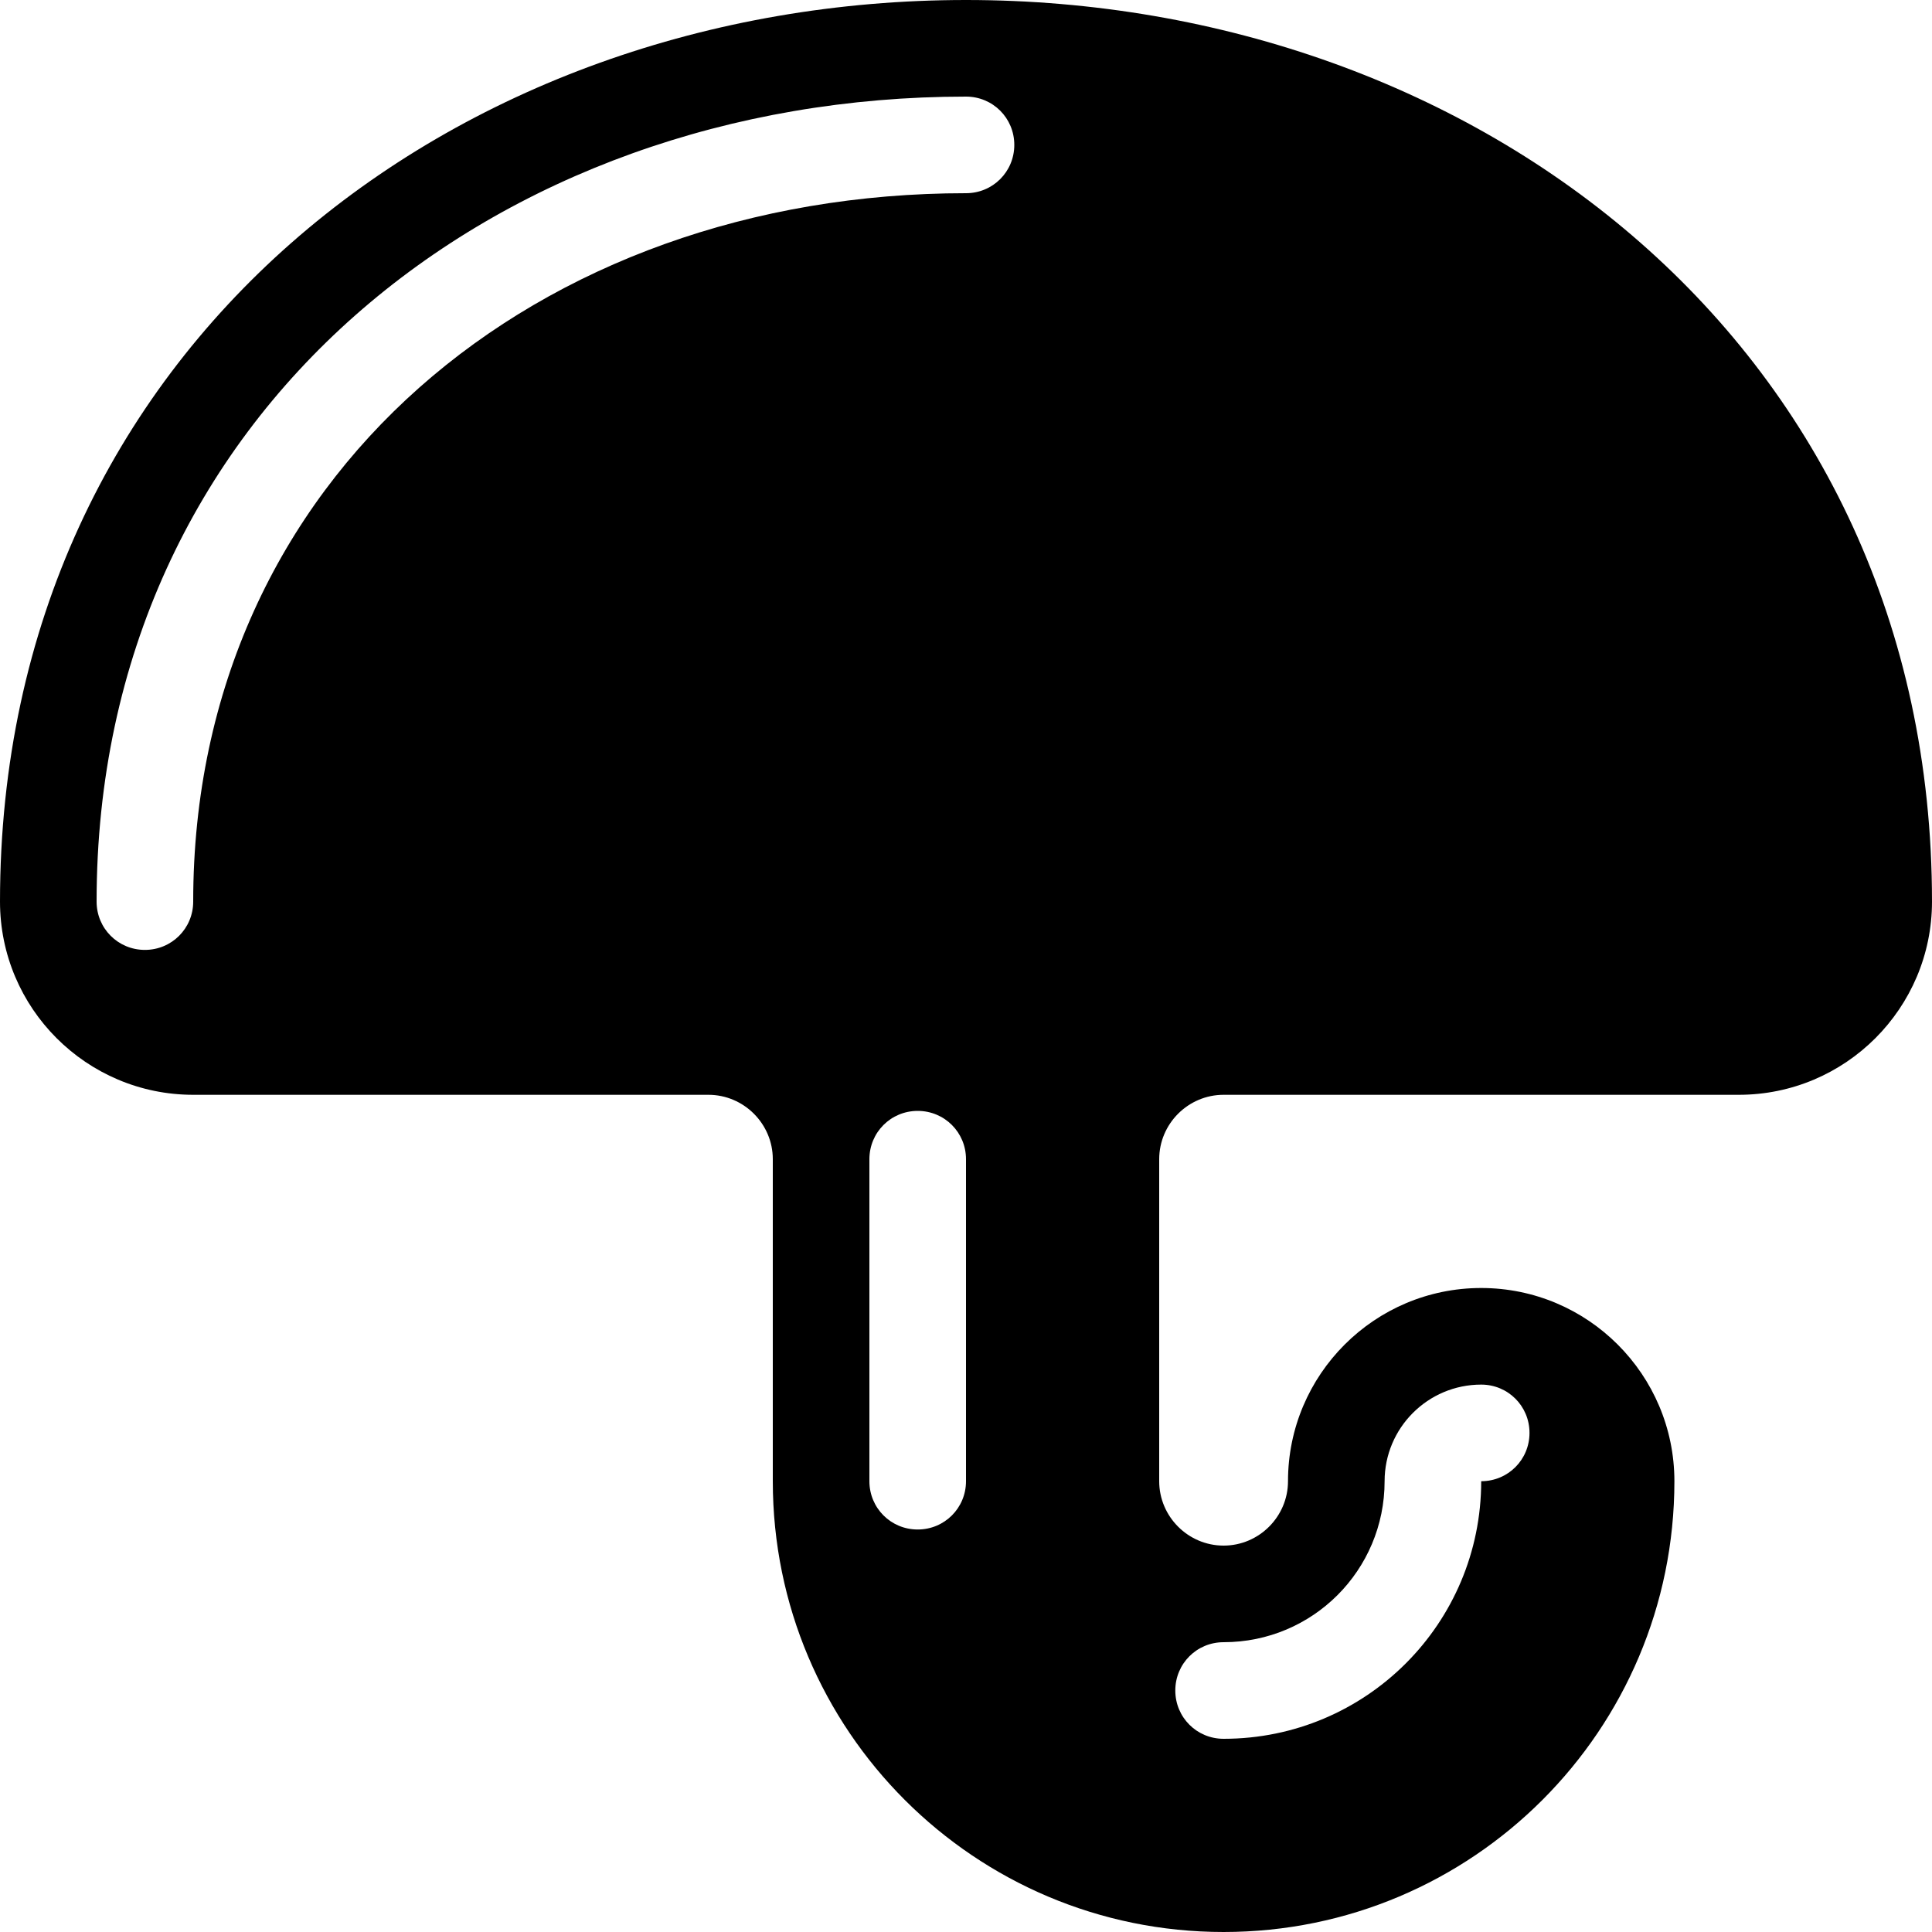 <svg xmlns="http://www.w3.org/2000/svg" viewBox="0 0 540 540"><!--! Font Awesome Pro 7.1.0 by @fontawesome - https://fontawesome.com License - https://fontawesome.com/license (Commercial License) Copyright 2025 Fonticons, Inc. --><path fill="currentColor" d="M270 0C127.3 0 0 96.9 0 252 0 281.8 24.2 306 54 306l144 0c9.9 0 18 8.1 18 18l0 90c0 69.6 56.4 126 126 126s126-56.4 126-126c0-29.8-24.2-54-54-54s-54 24.2-54 54c0 9.9-8.1 18-18 18s-18-8.1-18-18l0-90c0-9.9 8.1-18 18-18l144 0c29.8 0 54-24.2 54-54 0-155.1-127.3-252-270-252zM54 252c0 7.5-6 13.5-13.5 13.5S27 259.5 27 252c0-136.9 111.7-225 243-225 7.5 0 13.5 6 13.5 13.5S277.5 54 270 54C150.4 54 54 133 54 252zm216 72l0 90c0 7.5-6 13.5-13.5 13.5S243 421.5 243 414l0-90c0-7.5 6-13.5 13.5-13.5s13.5 6 13.5 13.5zm144 63c7.5 0 13.5 6 13.5 13.5S421.5 414 414 414c0 39.8-32.2 72-72 72-7.5 0-13.5-6-13.5-13.5s6-13.5 13.5-13.5c24.9 0 45-20.1 45-45 0-14.9 12.1-27 27-27z"/></svg>